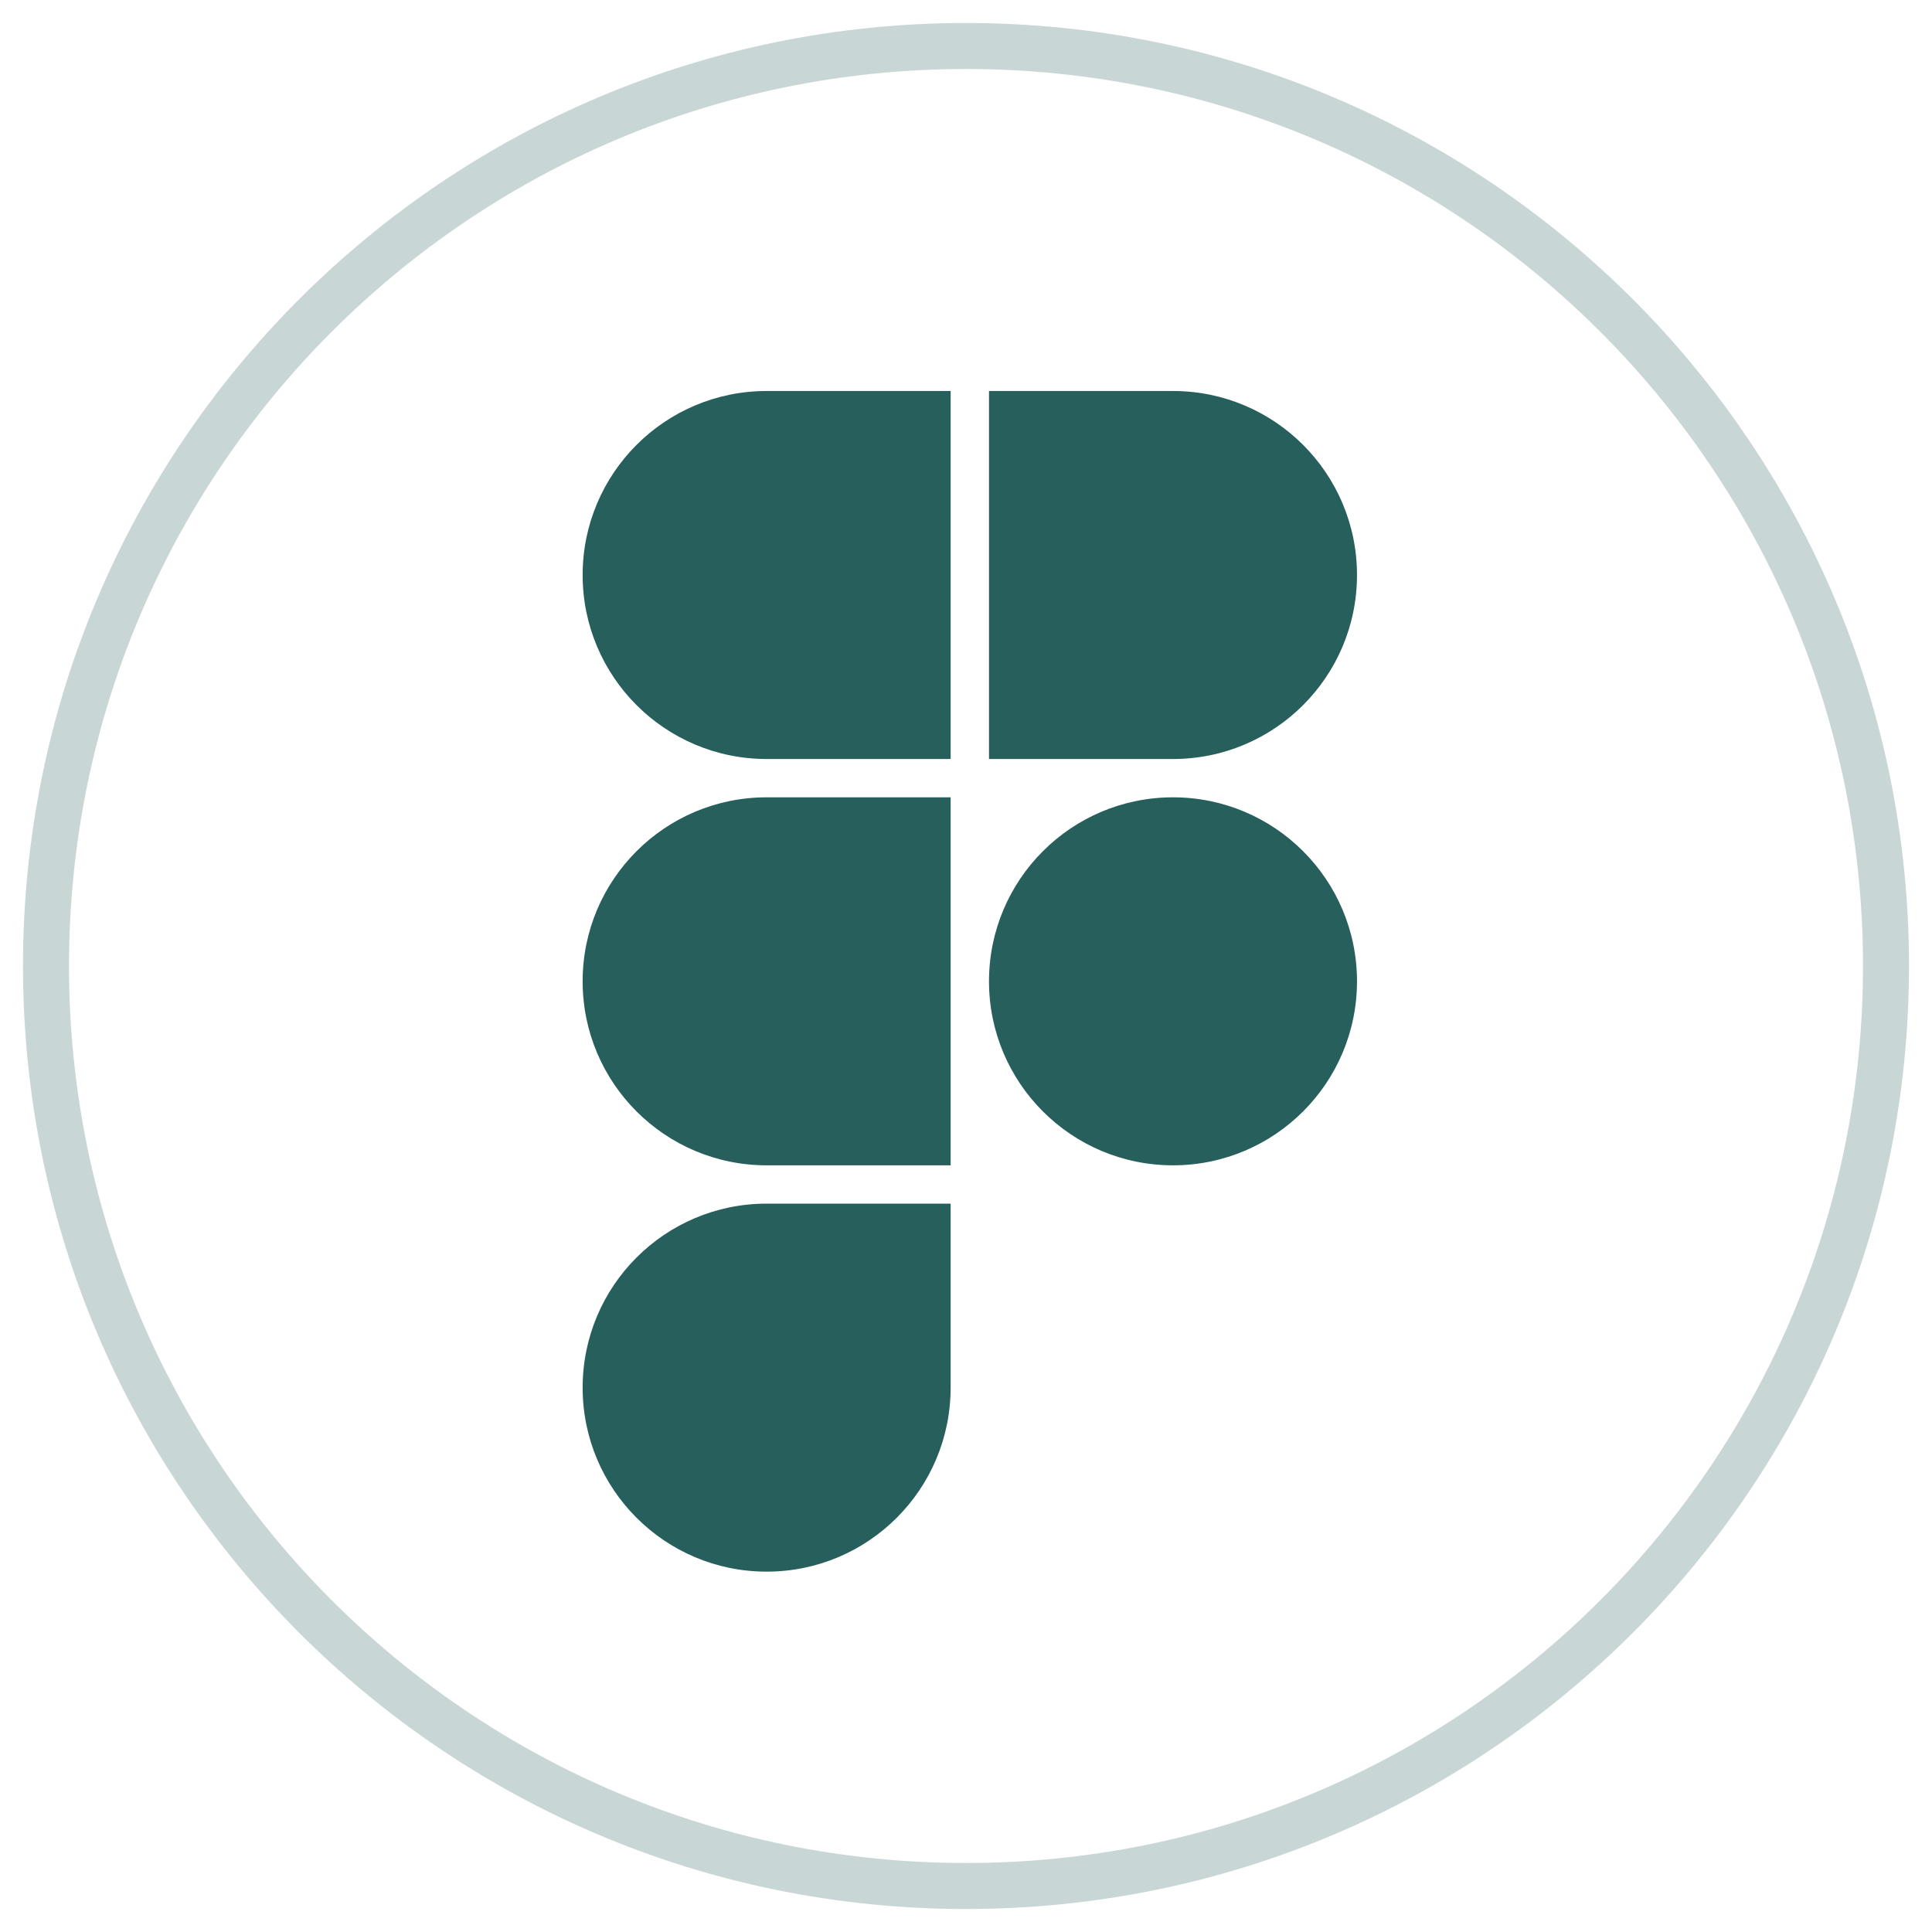 <svg width="42" height="42" viewBox="0 0 42 42" fill="none" xmlns="http://www.w3.org/2000/svg">
<path fill-rule="evenodd" clip-rule="evenodd" d="M21 1.5C10.23 1.5 1.5 10.23 1.5 21C1.5 31.77 10.23 40.5 21 40.5C31.769 40.5 40.5 31.77 40.5 21C40.5 10.23 31.769 1.5 21 1.5ZM0.5 21C0.5 9.678 9.678 0.5 21 0.5C32.322 0.5 41.5 9.678 41.5 21C41.5 32.322 32.322 41.5 21 41.5C9.678 41.5 0.5 32.322 0.5 21Z" fill="#265F5B" fill-opacity="0.25"/>
<path d="M16.666 34.166C18.876 34.166 20.666 32.376 20.666 30.166V26.166H16.666C14.457 26.166 12.666 27.957 12.666 30.166C12.666 32.376 14.457 34.166 16.666 34.166Z" fill="#265F5B"/>
<path d="M12.666 21.333C12.666 23.542 14.457 25.333 16.666 25.333H20.666V17.333H16.666C14.457 17.333 12.666 19.124 12.666 21.333Z" fill="#265F5B"/>
<path d="M12.666 12.5C12.666 14.709 14.457 16.5 16.666 16.5H20.666V8.5H16.666C14.457 8.5 12.666 10.291 12.666 12.5Z" fill="#265F5B"/>
<path d="M21.5 8.5V16.5H25.5C27.709 16.5 29.5 14.709 29.5 12.5C29.5 10.291 27.709 8.5 25.5 8.5H21.5Z" fill="#265F5B"/>
<path d="M29.5 21.333C29.5 19.124 27.709 17.333 25.5 17.333C23.291 17.333 21.5 19.124 21.5 21.333C21.5 23.542 23.291 25.333 25.5 25.333C27.709 25.333 29.5 23.542 29.5 21.333Z" fill="#265F5B"/>
</svg>
